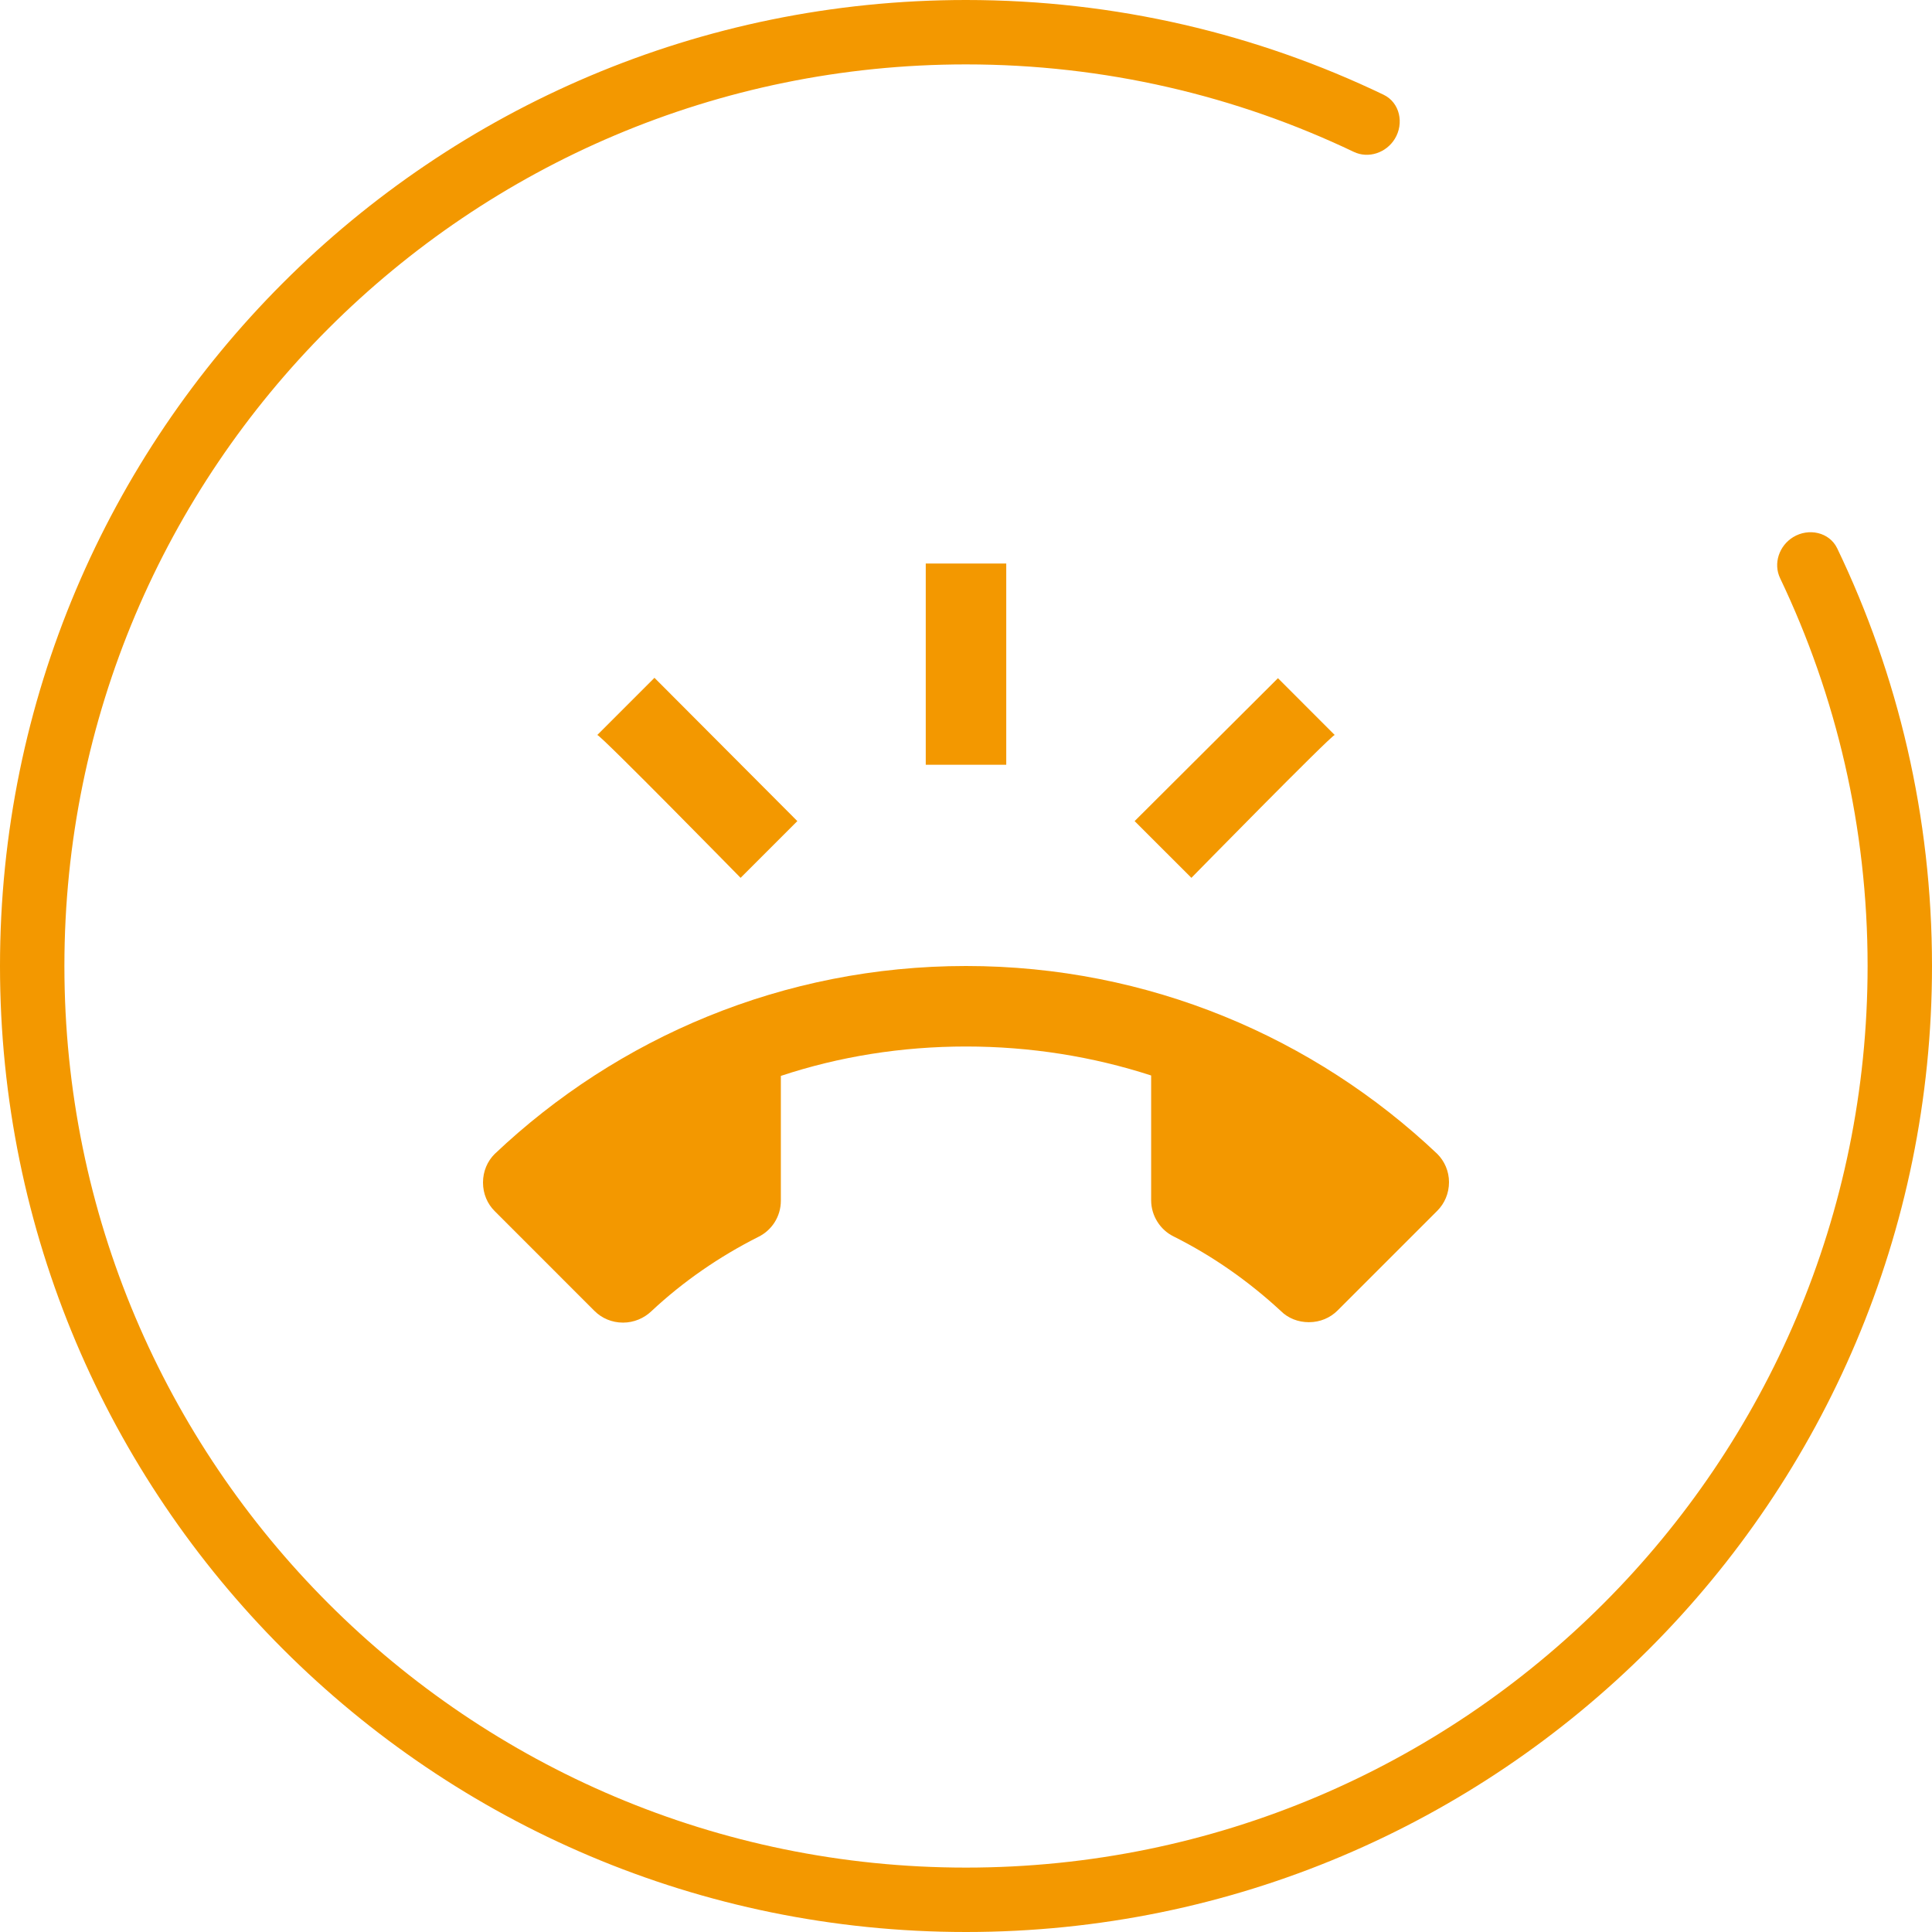 <svg width="60" height="60" viewBox="0 0 60 60" fill="none" xmlns="http://www.w3.org/2000/svg">
<path d="M30 0C34.645 0 39.043 1.057 42.968 2.942C43.475 3.185 43.611 3.833 43.317 4.312V4.312C43.052 4.745 42.5 4.935 42.042 4.716C38.394 2.975 34.311 2 30 2C14.536 2 2 14.536 2 30C2 45.464 14.536 58 30 58C45.464 58 58 45.464 58 30C58 25.689 57.024 21.605 55.283 17.957C55.064 17.499 55.254 16.947 55.687 16.682V16.682C56.166 16.388 56.814 16.524 57.057 17.031C58.942 20.956 60 25.354 60 30C60 46.569 46.569 60 30 60C13.431 60 0 46.569 0 30C0 13.431 13.431 0 30 0Z" fill="#F39800"/>
<g clip-path="url(#clip0_1476_21553)">
<path d="M44.638 35.837C40.825 32.225 35.675 30 30 30C24.325 30 19.175 32.225 15.363 35.837C15.137 36.062 15 36.375 15 36.725C15 37.075 15.137 37.388 15.363 37.612L18.462 40.712C18.688 40.938 19 41.075 19.35 41.075C19.688 41.075 20 40.938 20.225 40.725C21.212 39.8 22.337 39.025 23.55 38.413C23.962 38.212 24.25 37.788 24.25 37.288V33.413C26.062 32.812 28 32.5 30 32.5C32 32.5 33.938 32.812 35.75 33.4V37.275C35.75 37.763 36.038 38.2 36.45 38.4C37.675 39.013 38.788 39.8 39.775 40.712C40 40.938 40.312 41.062 40.65 41.062C41 41.062 41.312 40.925 41.538 40.7L44.638 37.6C44.862 37.375 45 37.062 45 36.712C45 36.375 44.862 36.062 44.638 35.837ZM41.45 22.825L39.688 21.062L35.237 25.5L37 27.262C37 27.262 41.312 22.863 41.45 22.825ZM31.25 17.5H28.75V23.75H31.25V17.5ZM23 27.262L24.762 25.5L20.325 21.05L18.55 22.825C18.688 22.863 23 27.262 23 27.262Z" fill="#F39800"/>
</g>
<defs>
<clipPath id="clip0_1476_21553">
<rect width="30" height="30" fill="white" transform="translate(15 15)"/>
</clipPath>
</defs>
</svg>

